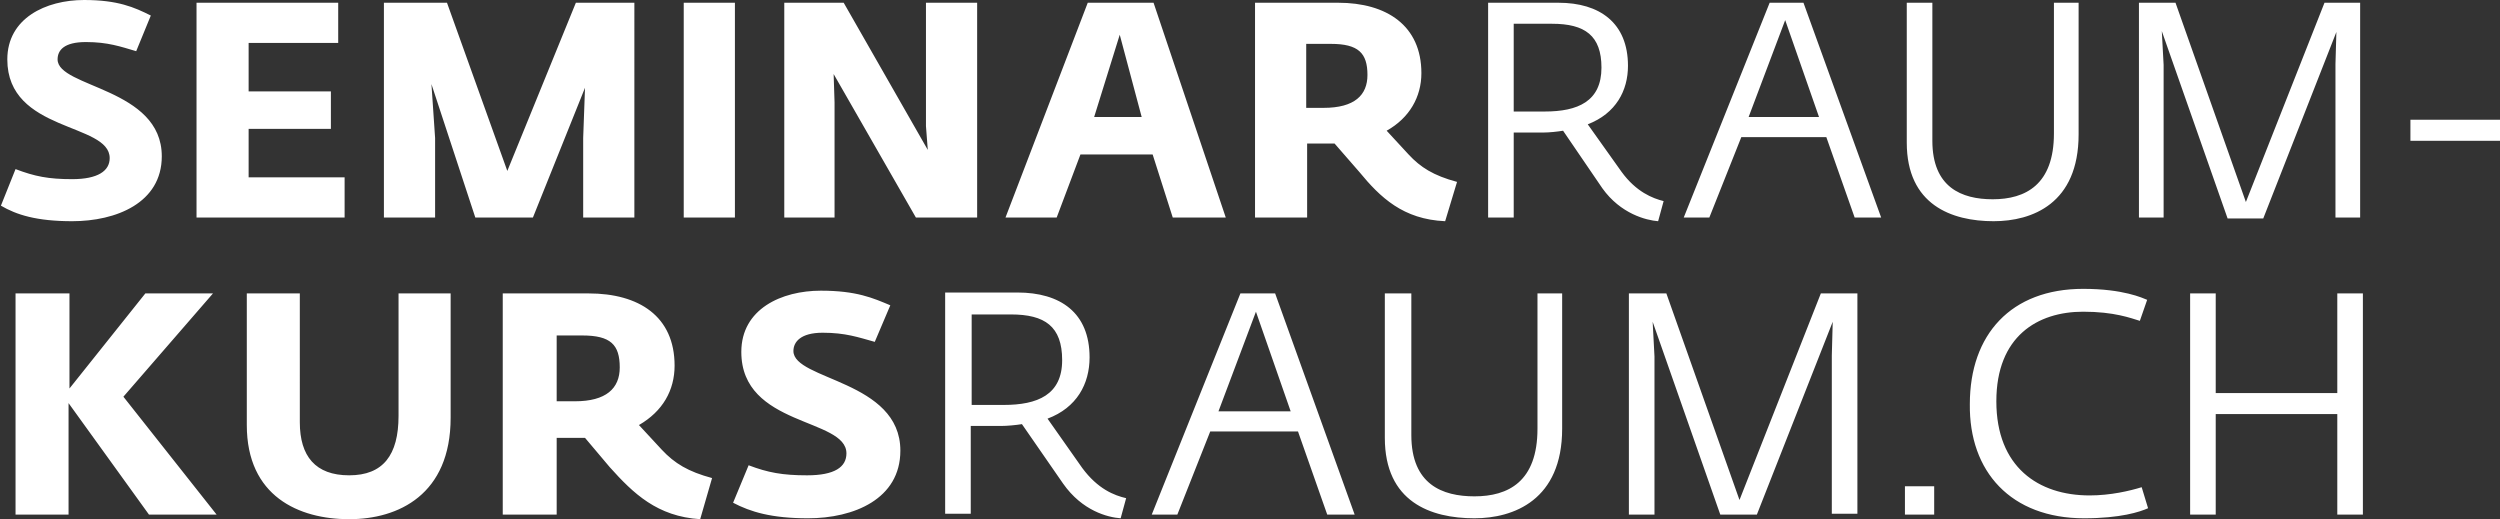 <?xml version="1.0" encoding="utf-8"?>
<!-- Generator: Adobe Illustrator 24.0.1, SVG Export Plug-In . SVG Version: 6.00 Build 0)  -->
<svg version="1.1" id="Ebene_1" xmlns="http://www.w3.org/2000/svg" xmlns:xlink="http://www.w3.org/1999/xlink" x="0px" y="0px"
	 viewBox="0 0 273.5 56.8" style="enable-background:new 0 0 273.5 56.8;" xml:space="preserve">
<rect x="0" y="0" width="273.5" height="56.8" fill="#333333" stroke="none"/>
<style type="text/css">
	.st0{clip-path:url(#SVGID_2_);fill:#FFFFFF;}
</style>
<g>
	<defs>
		<rect id="SVGID_1_" y="0" width="273.5" height="56.8"/>
	</defs>
	<clipPath id="SVGID_2_">
		<use xlink:href="#SVGID_1_"  style="overflow:visible;"/>
	</clipPath>
	<path class="st0" d="M239.6,56.3h2.8v-11h13.3v11h2.8V32.1h-2.8V43h-13.3V32.1h-2.8V56.3z M228,56.7c4,0,6.1-0.7,7-1.1l-0.7-2.3
		c-1.3,0.4-3.4,0.9-5.7,0.9c-5.6,0-10.2-3.1-10.2-10.3c0-7.1,4.5-9.8,9.5-9.8c3.4,0,5.2,0.7,6.2,1l0.8-2.3c-0.5-0.2-2.6-1.2-7-1.2
		c-7.9,0-12.4,5-12.4,12.6C215.4,51.6,220,56.7,228,56.7 M208.4,56.3h3.2v-3.1h-3.2V56.3z M178.2,56.3h2.8V39l-0.2-3.8l7.4,21.1h4
		l8.3-21.1l-0.1,3.7v17.3h2.8V32.1h-4l-8.9,22.6l-8-22.6h-4.1V56.3z M161.3,56.7c4.3,0,9.6-2,9.6-9.8V32.1h-2.7v14.8
		c0,5.8-3.2,7.4-6.9,7.4c-3.5,0-6.9-1.3-6.9-6.7V32.1h-2.9v15.8C151.5,54.9,156.5,56.7,161.3,56.7 M133.3,45l4.1-10.9l3.8,10.9
		H133.3z M126,56.3h2.8l3.6-9.1h9.6l3.2,9.1h3l-8.7-24.2h-3.8L126,56.3z M106.3,44.3v-9.9h4.3c3.7,0,5.6,1.3,5.6,5
		c0,3.8-2.7,4.9-6.4,4.9H106.3z M122.6,56.7l0.6-2.2c-1.3-0.3-3.1-1-4.8-3.3l-3.8-5.4c3.2-1.2,4.6-3.8,4.6-6.7
		c0-4.9-3.2-7.1-7.9-7.1h-7.9v24.2h2.8v-9.6h3.3c0.7,0,1.7-0.1,2.3-0.2l4.5,6.5C118.4,55.9,121.2,56.6,122.6,56.7 M88.4,56.7
		c5,0,10.1-2.1,10.1-7.4c0-7.7-11.7-7.7-11.7-10.9c0-1,0.8-2,3.2-2c2.5,0,3.9,0.5,5.7,1l1.7-4c-1.9-0.8-3.7-1.6-7.6-1.6
		c-4.3,0-8.7,2-8.7,6.7c0,8.2,11.5,7.2,11.5,11.1c0,1.5-1.3,2.4-4.3,2.4c-2.7,0-4.3-0.3-6.4-1.1L80.2,55
		C82.1,56,84.4,56.7,88.4,56.7 M60.9,43.9v-7.2h2.8c3.1,0,4.1,1,4.1,3.5c0,2.3-1.5,3.7-4.9,3.7H60.9z M76.6,56.8l1.3-4.5
		c-2.6-0.7-4.1-1.6-5.5-3.1l-2.5-2.7c2.6-1.5,3.9-3.8,3.9-6.5c0-5.4-3.9-7.9-9.4-7.9h-9.4v24.2h5.9v-8.4h1.8c0.4,0,0.9,0,1.3,0
		l2.7,3.2C69.3,54,71.9,56.5,76.6,56.8 M38.2,56.8c5.4,0,11.1-2.7,11.1-11.1V32.1h-5.7v13.4c0,4.3-1.7,6.5-5.4,6.5
		c-3.7,0-5.4-2.1-5.4-5.8V32.1H27v14.4C27,54.3,32.7,56.8,38.2,56.8 M1.7,56.3h5.8V44.1l8.8,12.2h7.4L13.5,43.4l9.8-11.3h-7.4
		L7.6,42.5V32.1H1.7V56.3z"/>
	<path class="st0" d="M263.7,15.4h9.9v-2.3h-9.9V15.4z M234,23.8h2.7V7.1l-0.2-3.7l7.2,20.5h3.9l8-20.4L255.5,7v16.8h2.7V0.3h-3.9
		l-8.6,21.8L238,0.3h-4V23.8z M218.1,24.2c4.2,0,9.3-1.9,9.3-9.5V0.3h-2.7v14.3c0,5.6-3.1,7.2-6.7,7.2c-3.4,0-6.6-1.3-6.6-6.4V0.3
		h-2.8v15.3C208.6,22.4,213.5,24.2,218.1,24.2 M191.3,12.8l4-10.6l3.7,10.6H191.3z M184.2,23.8h2.8l3.5-8.8h9.3l3.1,8.8h2.9
		l-8.5-23.5h-3.7L184.2,23.8z M165.6,12.2V2.6h4.2c3.6,0,5.4,1.3,5.4,4.8c0,3.7-2.6,4.8-6.2,4.8H165.6z M181.4,24.2L182,22
		c-1.2-0.3-3-1-4.6-3.2l-3.7-5.2c3.1-1.2,4.4-3.7,4.4-6.4c0-4.7-3.1-6.9-7.6-6.9h-7.7v23.5h2.8v-9.3h3.2c0.7,0,1.6-0.1,2.2-0.2
		l4.3,6.3C177.3,23.4,180.1,24.1,181.4,24.2 M142.9,11.8v-7h2.7c3,0,4,1,4,3.4c0,2.2-1.4,3.6-4.8,3.6H142.9z M158.1,24.2l1.3-4.3
		c-2.6-0.7-4-1.6-5.3-3l-2.4-2.6c2.5-1.4,3.8-3.7,3.8-6.3c0-5.2-3.8-7.7-9.1-7.7h-9.1v23.5h5.7v-8.1h1.7c0.4,0,0.9,0,1.3,0l2.7,3.1
		C151,21.6,153.5,24,158.1,24.2 M119.7,12.8l2.8-9l2.4,9H119.7z M110,23.8h5.6l2.6-6.9h7.9l2.2,6.9h5.8l-7.9-23.5H119L110,23.8z
		 M85.7,23.8h5.6V11.2l-0.1-3.1l9,15.7h6.7V0.3h-5.6v13.5l0.2,2.6L92.3,0.3h-6.5V23.8z M74.8,23.8h5.6V0.3h-5.6V23.8z M42,23.8h5.6
		v-8.7l-0.4-5.9l4.8,14.6h6.3L64,9.6l-0.2,5.5v8.7h5.6V0.3H63l-7.5,18.4L48.9,0.3H42V23.8z M21.5,23.8h16.2v-4.4H27.2v-5.3h9V10h-9
		V4.7h9.8V0.3H21.5V23.8z M7.9,24.2c4.8,0,9.8-2,9.8-7.1c0-7.5-11.4-7.5-11.4-10.6c0-1,0.7-1.9,3.1-1.9c2.4,0,3.8,0.5,5.5,1l1.6-3.9
		C14.7,0.8,12.9,0,9.2,0C5,0,0.8,2,0.8,6.5c0,8,11.2,6.9,11.2,10.8c0,1.4-1.3,2.3-4.1,2.3c-2.6,0-4.1-0.3-6.2-1.1l-1.6,4
		C1.8,23.5,4,24.2,7.9,24.2"/>
</g>
</svg>
